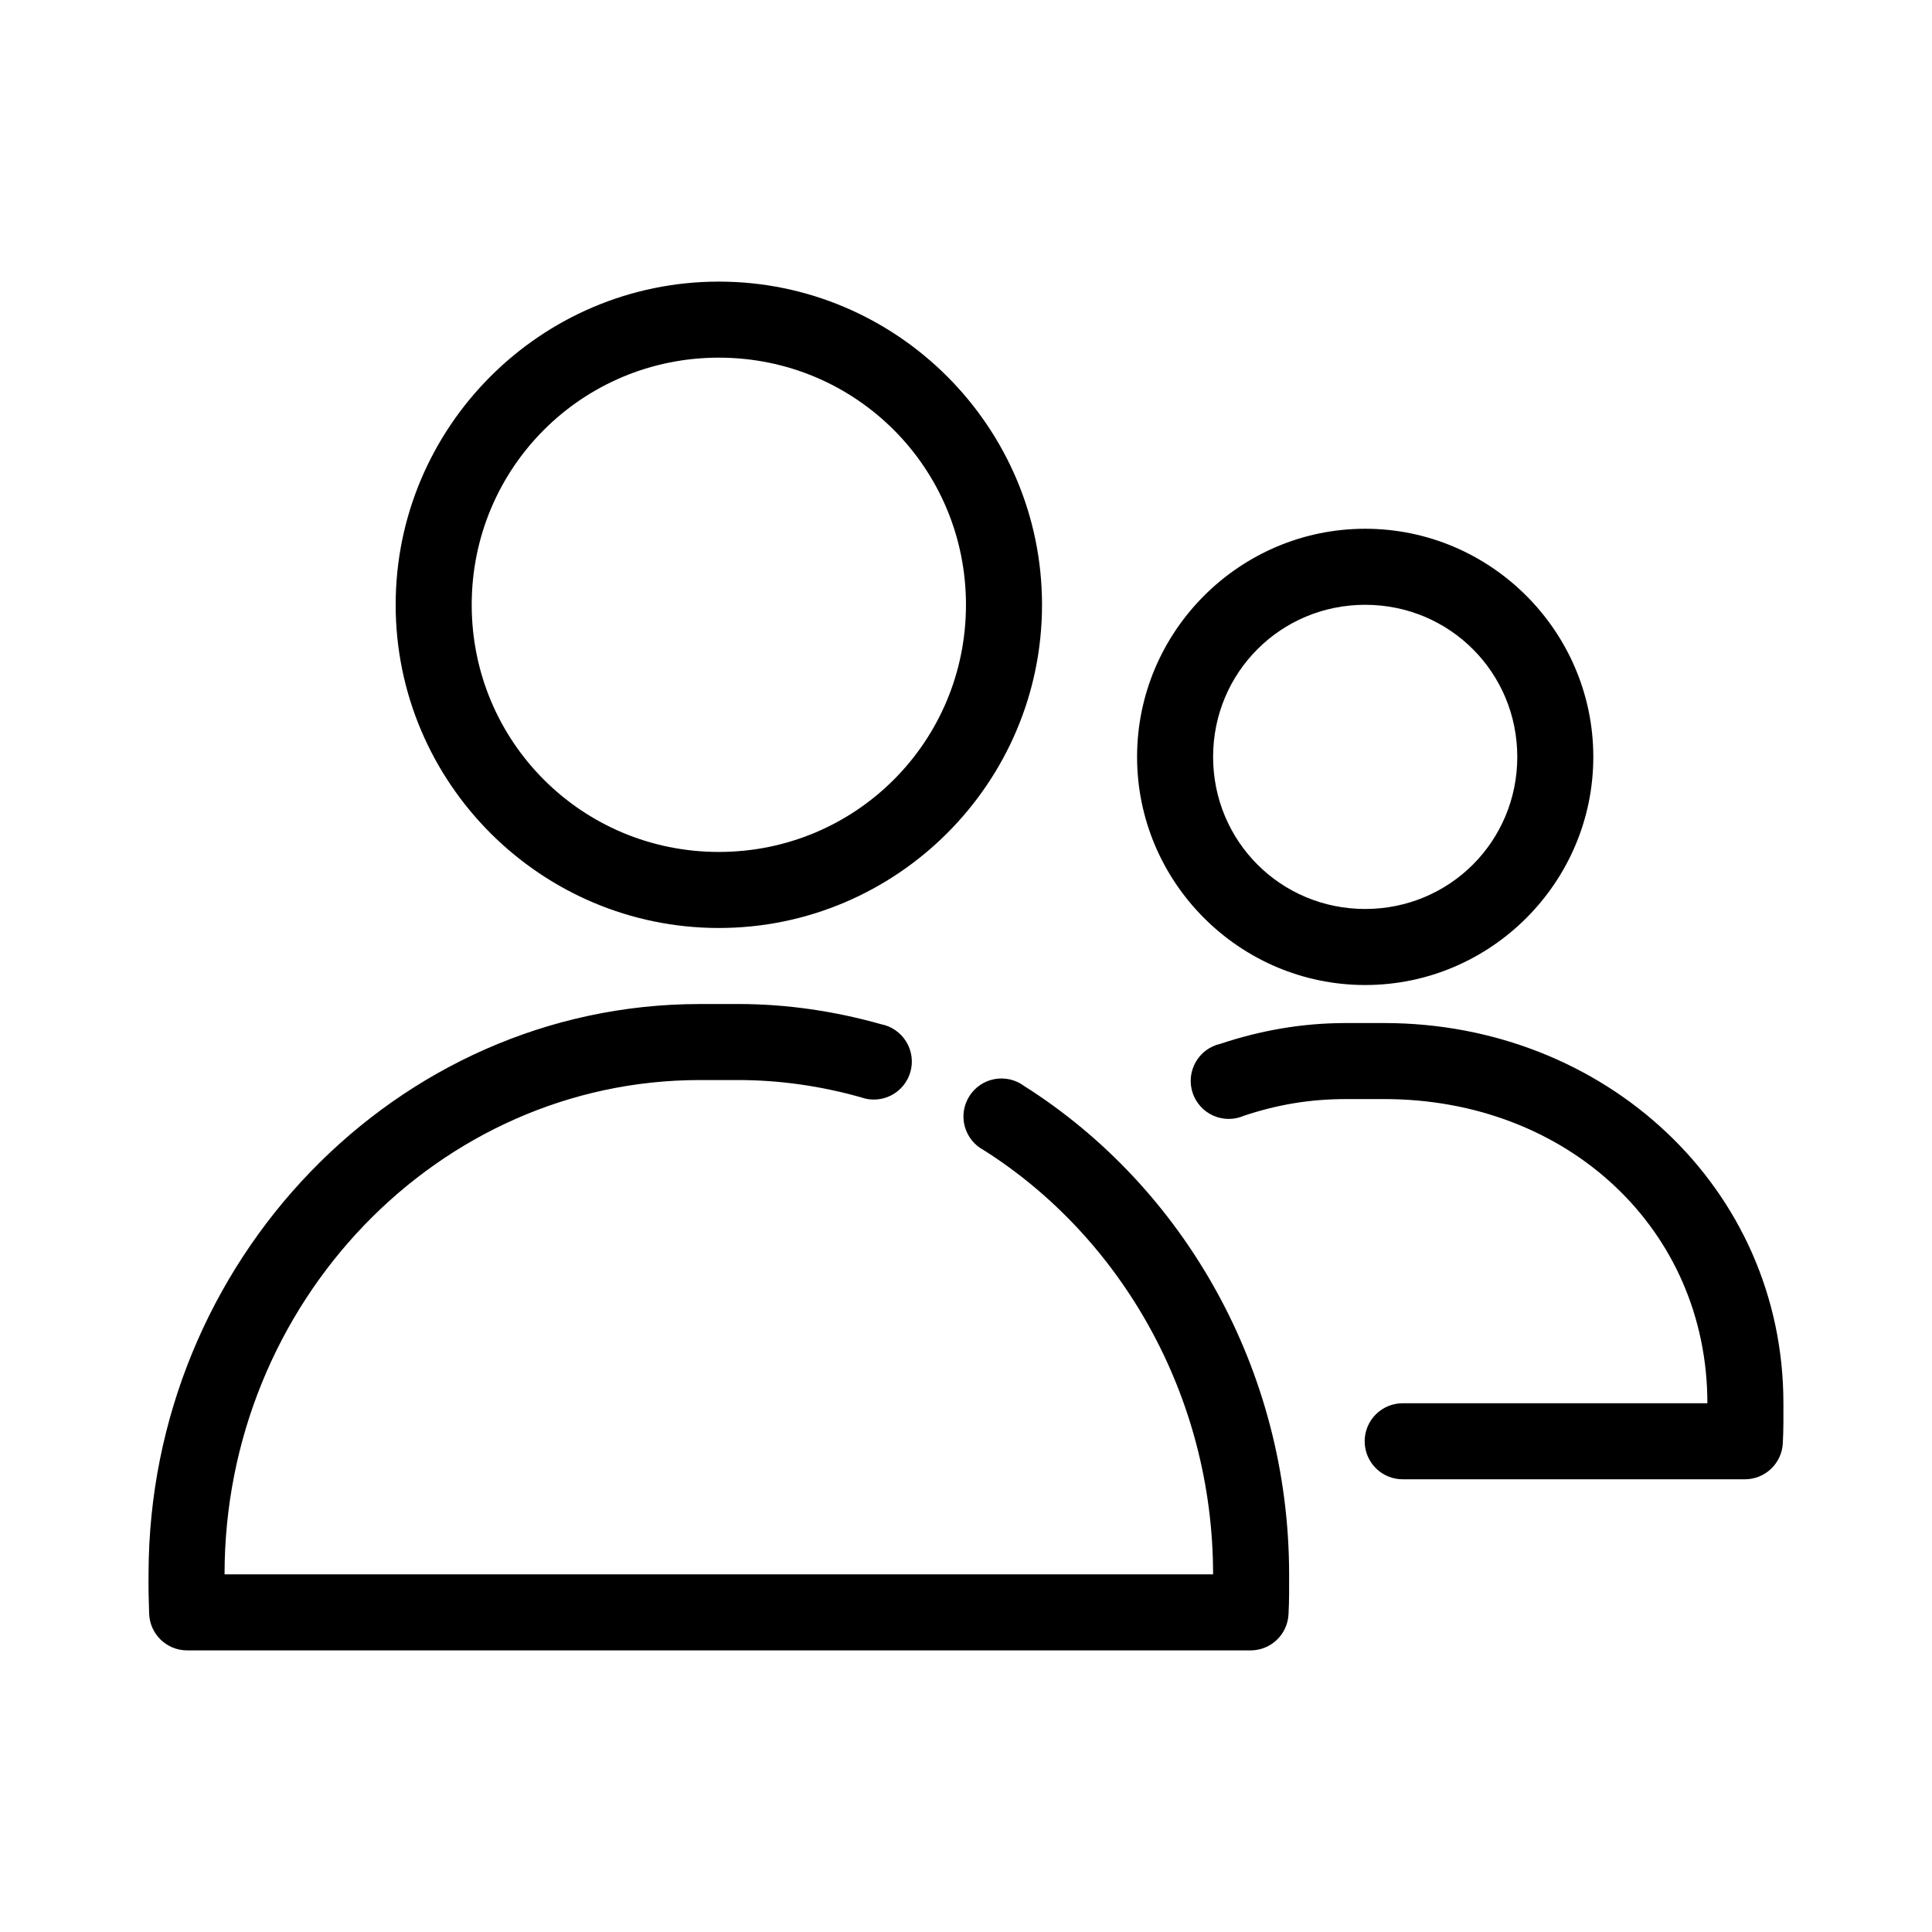 <?xml version="1.0" encoding="UTF-8"?>
<!-- Uploaded to: ICON Repo, www.svgrepo.com, Generator: ICON Repo Mixer Tools -->
<svg fill="#000000" width="800px" height="800px" version="1.1" viewBox="144 144 512 512" xmlns="http://www.w3.org/2000/svg">
 <path d="m334.5 218.63c-47.18 0-85.645 38.465-85.645 85.648s38.465 85.648 85.645 85.648c47.18 0 85.645-38.465 85.645-85.648s-38.465-85.648-85.645-85.648zm0 20.152c36.289 0 65.492 29.203 65.492 65.496 0 36.293-29.203 65.496-65.492 65.496-36.289 0-65.492-29.203-65.492-65.496 0-36.293 29.203-65.496 65.492-65.496zm171.29 45.344c-33.27 0-60.453 27.188-60.453 60.457s27.188 60.457 60.453 60.457c33.27 0 60.453-27.188 60.453-60.457s-27.188-60.457-60.453-60.457zm0 20.152c22.379 0 40.305 17.926 40.305 40.305 0 22.379-17.926 40.305-40.305 40.305s-40.305-17.926-40.305-40.305c0-22.379 17.926-40.305 40.305-40.305zm-176.32 105.8c-80.625 0-145.93 68.379-146.1 150.83-0.004 0.109 0 0.211 0 0.312-0.055 3.633 0.047 7.43 0.156 10.391 0.168 5.441 4.629 9.762 10.074 9.758h281.8c5.387 0.008 9.824-4.223 10.074-9.602 0.203-3.879 0.156-6.965 0.156-10.547 0-54.223-27.945-102.68-70.215-129.42h0.004c-2.254-1.676-5.106-2.336-7.867-1.824-2.762 0.516-5.18 2.16-6.676 4.539-1.5 2.375-1.934 5.269-1.207 7.984 0.73 2.711 2.559 4.996 5.043 6.305 36.344 22.992 60.77 65.121 60.77 112.41h-261.97c0-71.992 56.641-130.99 125.95-130.99h10.074c11.223 0 22.062 1.602 32.59 4.566 2.644 0.961 5.566 0.773 8.066-0.516 2.496-1.289 4.344-3.562 5.094-6.269 0.746-2.711 0.332-5.609-1.152-8-1.48-2.387-3.894-4.051-6.652-4.582-12.055-3.391-24.68-5.352-37.941-5.352h-10.074zm171.29 5.039c-12.027 0-22.949 2.047-33.375 5.512l-0.004-0.004c-2.769 0.633-5.141 2.402-6.531 4.875-1.395 2.473-1.684 5.418-0.793 8.109 0.891 2.695 2.879 4.891 5.469 6.043 2.594 1.156 5.555 1.164 8.152 0.023 8.773-2.914 17.336-4.41 27.078-4.41h10.074c48.676 0 85.645 34.574 85.645 80.609h-80.605c-2.695-0.035-5.297 1.008-7.219 2.902-1.918 1.895-3 4.477-3 7.176 0 2.695 1.082 5.281 3 7.176 1.922 1.895 4.523 2.938 7.219 2.898h90.523c5.387 0.008 9.824-4.223 10.074-9.602 0.207-3.836 0.156-7.129 0.156-10.547 0-57.02-47.301-100.76-105.8-100.76h-10.074z"/>
</svg>